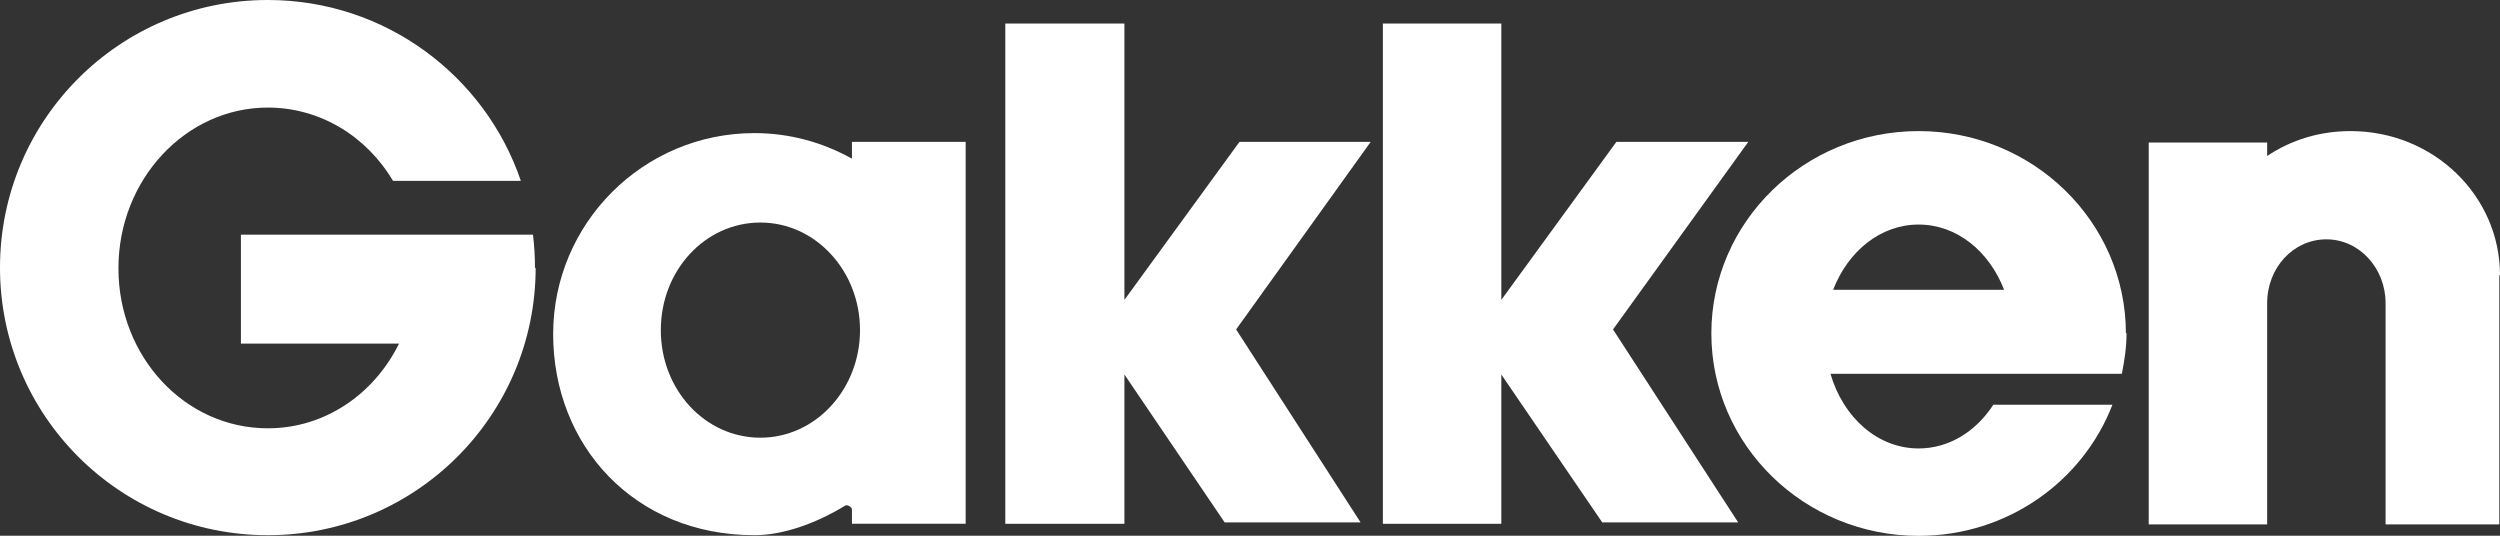 <svg width="140" height="30" viewBox="0 0 140 30" fill="none" xmlns="http://www.w3.org/2000/svg">
<rect x="0" y="0" width="140" height="30" fill="#333333" stroke="none"/>
<path d="M139.999 15.399C139.999 10.956 136.269 7.341 131.633 7.341C129.9 7.341 128.317 7.831 126.961 8.734V7.981H120.328V29.368H126.961V16.98C126.961 14.985 128.43 13.403 130.277 13.403C132.123 13.403 133.593 15.022 133.593 16.98V29.368H139.962V15.437L139.999 15.399Z" fill="white"/>
<path d="M97.904 7.944H90.518L84.074 16.793V1.317H77.441V29.331H84.074V20.972L89.727 29.256H97.339L90.329 18.449L97.904 7.944Z" fill="white"/>
<path d="M76.76 7.944H69.411L62.967 16.793V1.317H56.297V29.331H62.967V20.972L68.582 29.256H76.194L69.223 18.449L76.76 7.944Z" fill="white"/>
<path d="M29.997 14.986C29.997 23.269 23.289 29.971 14.998 29.971C6.708 29.971 0 23.269 0 14.986C0 6.702 6.708 0 14.998 0C21.593 0 27.171 4.255 29.168 10.129H22.008C20.538 7.643 17.938 6.024 14.998 6.024C10.401 6.024 6.632 10.053 6.632 15.023C6.632 19.993 10.363 23.985 14.998 23.985C18.202 23.985 20.953 22.064 22.347 19.24H13.491V13.141H29.846C29.921 13.743 29.959 14.383 29.959 15.023" fill="white"/>
<path d="M119.05 18.675C119.05 12.424 113.849 7.341 107.443 7.341C101.036 7.341 95.836 12.424 95.836 18.675C95.836 24.925 101.036 30.008 107.443 30.008C112.417 30.008 116.638 26.958 118.296 22.666H111.626C110.646 24.172 109.139 25.113 107.443 25.113C105.144 25.113 103.222 23.381 102.506 20.934H118.823C118.974 20.181 119.087 19.428 119.087 18.637L119.05 18.675ZM102.657 16.227C103.486 14.081 105.295 12.575 107.443 12.575C109.591 12.575 111.4 14.081 112.229 16.227H102.695H102.657Z" fill="white"/>
<path d="M47.709 7.944V8.885C46.088 7.981 44.242 7.454 42.244 7.454C36.026 7.454 30.977 12.499 30.977 18.712C30.977 24.925 35.499 29.97 42.244 29.97C43.789 29.97 45.598 29.368 47.332 28.314C47.445 28.238 47.709 28.389 47.709 28.54V29.33H54.077V7.944H47.709ZM42.583 24.511C39.493 24.511 37.006 21.837 37.006 18.486C37.006 15.135 39.493 12.462 42.583 12.462C45.673 12.462 48.161 15.173 48.161 18.486C48.161 21.8 45.673 24.511 42.583 24.511Z" fill="white"/>
</svg>
